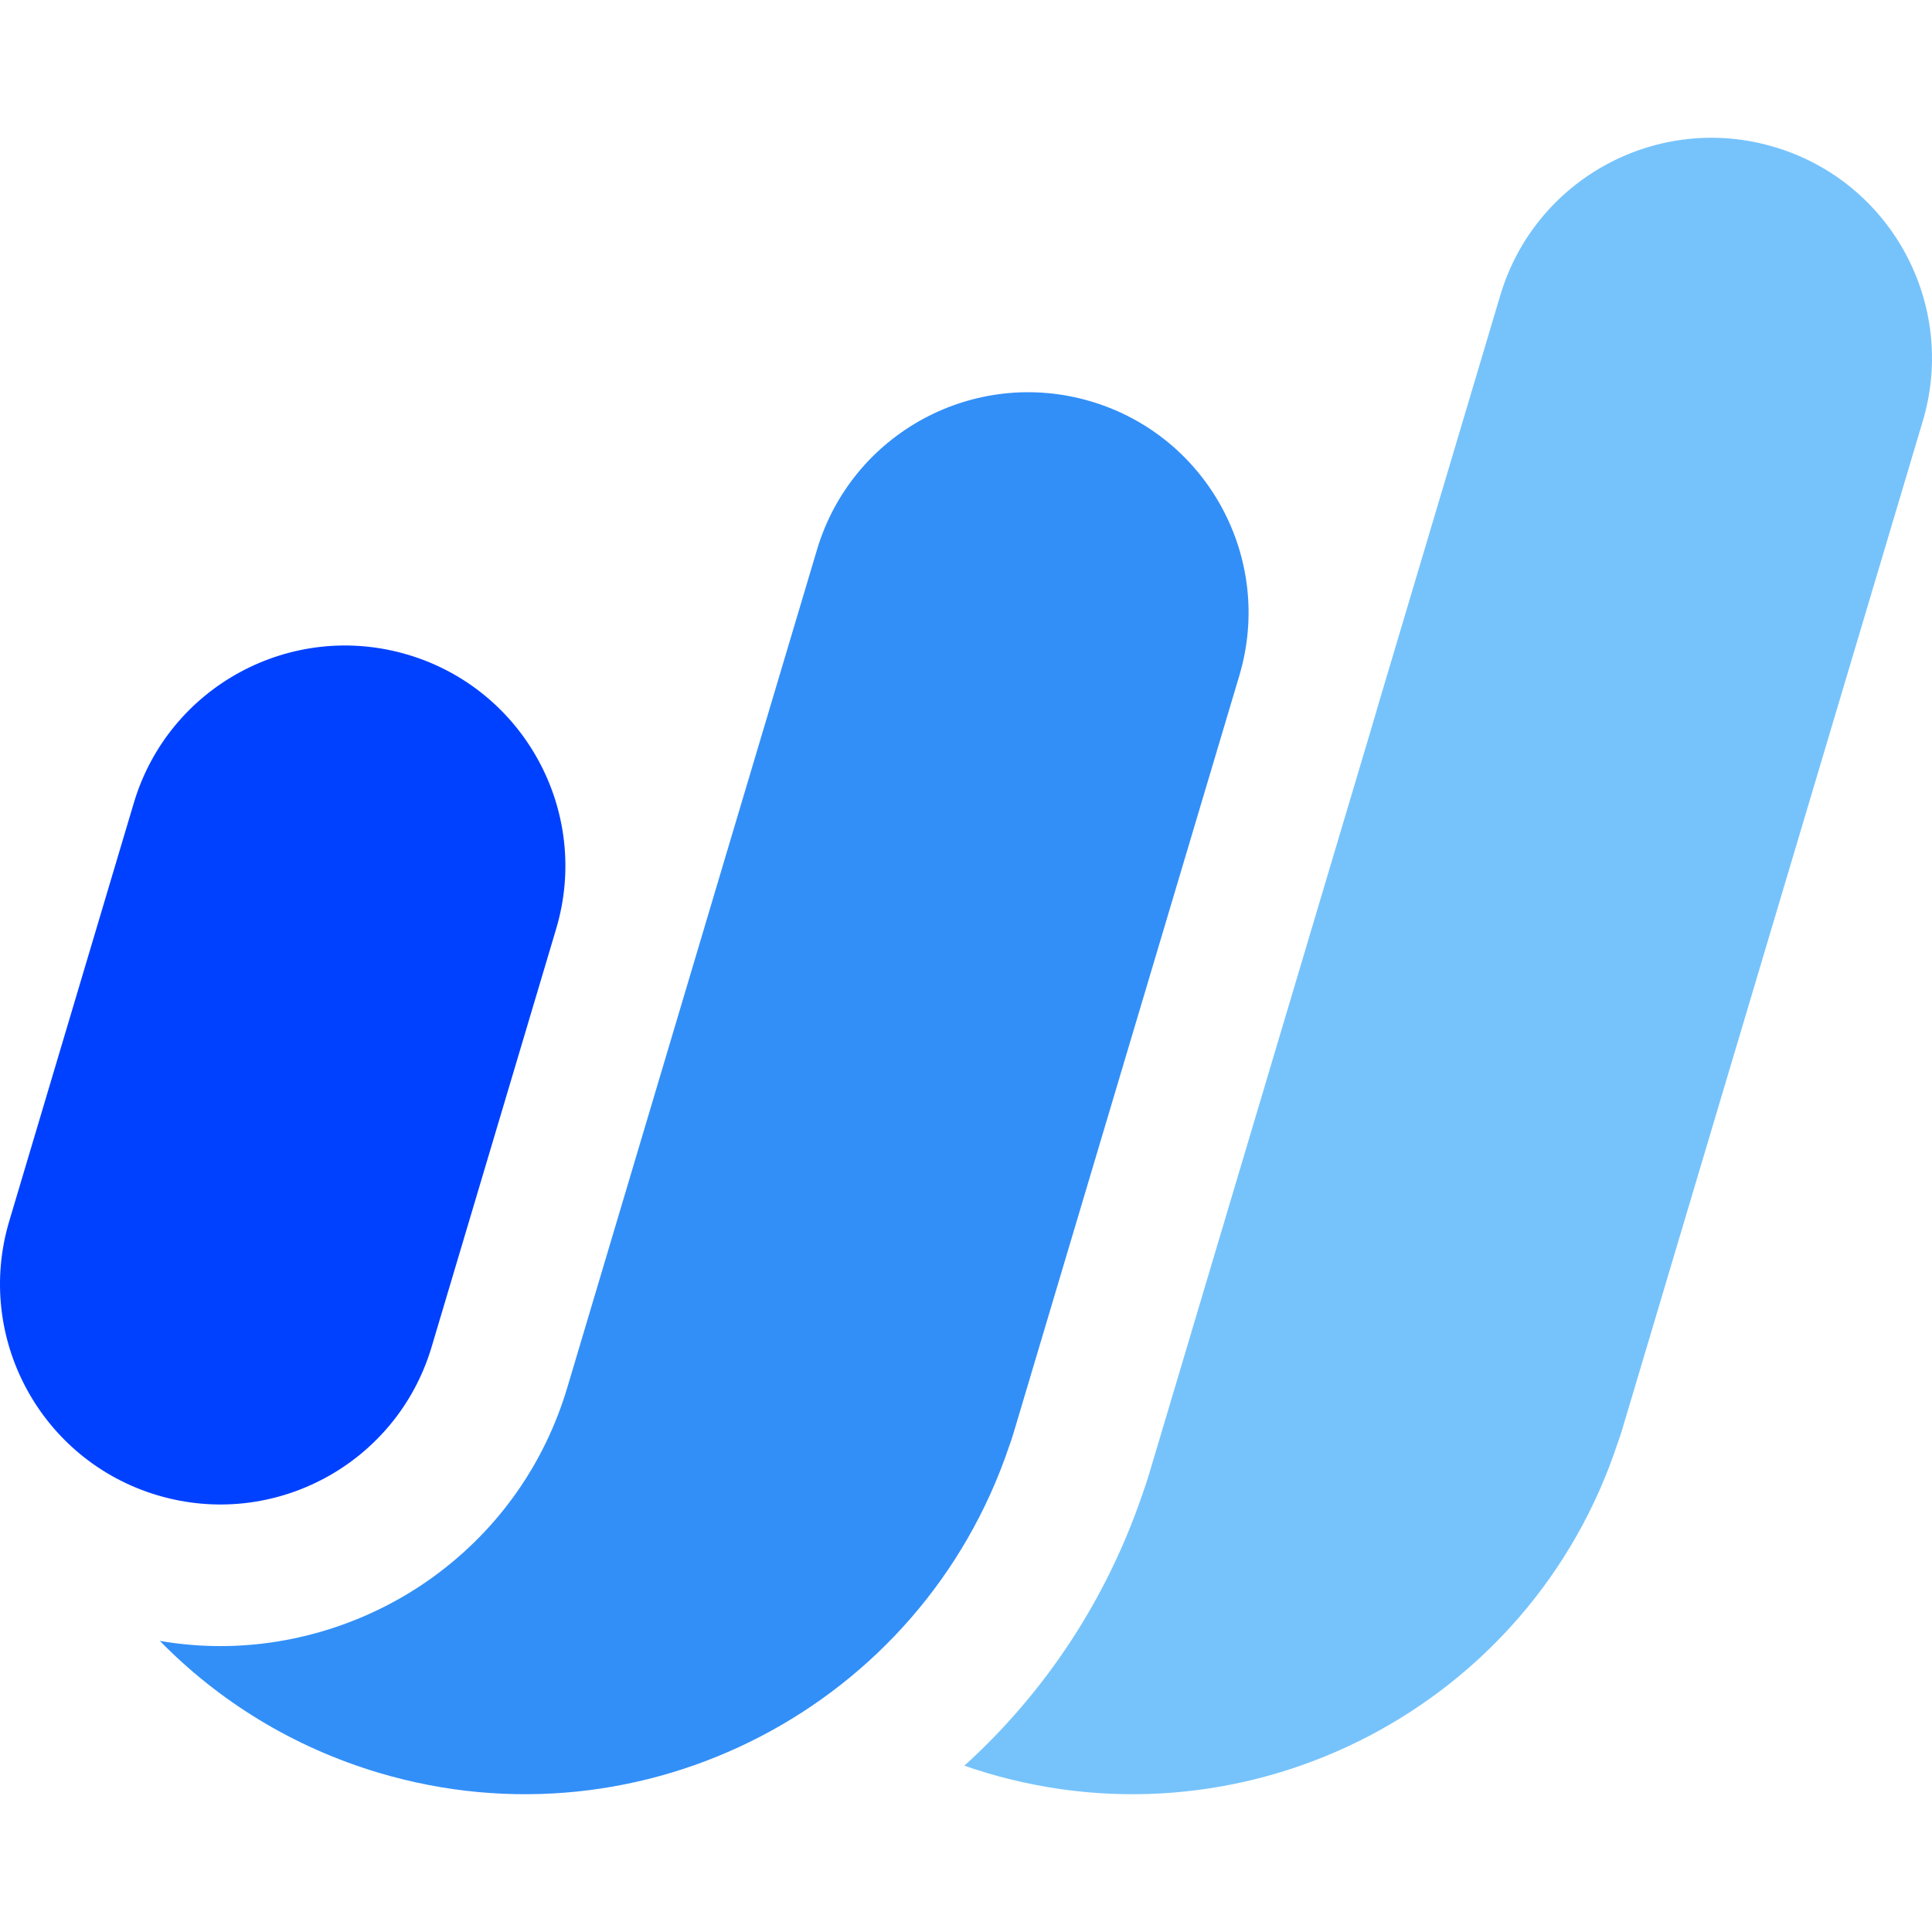 <?xml version="1.0" encoding="UTF-8"?> <svg xmlns="http://www.w3.org/2000/svg" id="a" viewBox="0 0 442 442"><path d="M93.331,149.79c-26.68-7.954-54.761,7.225-62.715,33.905-5.2,17.438-23.626,79.303-28.502,95.672-7.954,26.68,7.225,54.753,33.905,62.715,26.68,7.954,54.753-7.233,62.715-33.905,5.265-17.673,23.537-78.995,28.502-95.672,7.954-26.68-7.233-54.753-33.905-62.715h0Z" style="fill:#0041ff; stroke-width:0px;"></path><path d="M249.628,91.846c-26.68-7.954-54.761,7.225-62.715,33.913-2.025,6.787-9.566,32.066-18.305,61.378h0c-6.366,21.358-13.68,45.924-20.265,68.028-8.958,30.074-16.564,55.595-18.556,62.269-5.2,17.43-15.681,32.325-30.325,43.073-14.134,10.376-31.54,16.086-49.018,16.086-4.649,0-9.29-.405-13.874-1.191,13.429,13.721,30.43,24.323,50.136,30.187,60.504,18.013,124.093-15.268,144.123-74.605.381-1.029.737-2.09,1.053-3.159,5.265-17.673,46.686-156.596,51.651-173.265,7.954-26.68-7.225-54.753-33.905-62.715h0Z" style="fill:#328ff8; stroke-width:0px;"></path><path d="M405.957,33.634c-26.68-7.954-54.753,7.225-62.715,33.905-2.244,7.541-14.506,48.694-28.097,94.27-.178.664-.373,1.336-.567,2.001-2.47,8.294-13.972,46.888-25.554,85.734-11.68,39.186-23.44,78.63-26.089,87.524-.462,1.555-.98,3.126-1.547,4.698-8.213,24.104-22.16,45.309-40.765,62.188,1.669.575,3.353,1.126,5.062,1.636,60.795,18.094,124.692-15.575,144.391-75.431.016-.032.032-.065.041-.097.364-.988.697-1.992,1.004-3.021,5.265-17.673,63.792-214.022,68.765-230.691,7.954-26.68-7.233-54.761-33.913-62.715h-.016Z" style="fill:#76c3fc; stroke-width:0px;"></path></svg> 